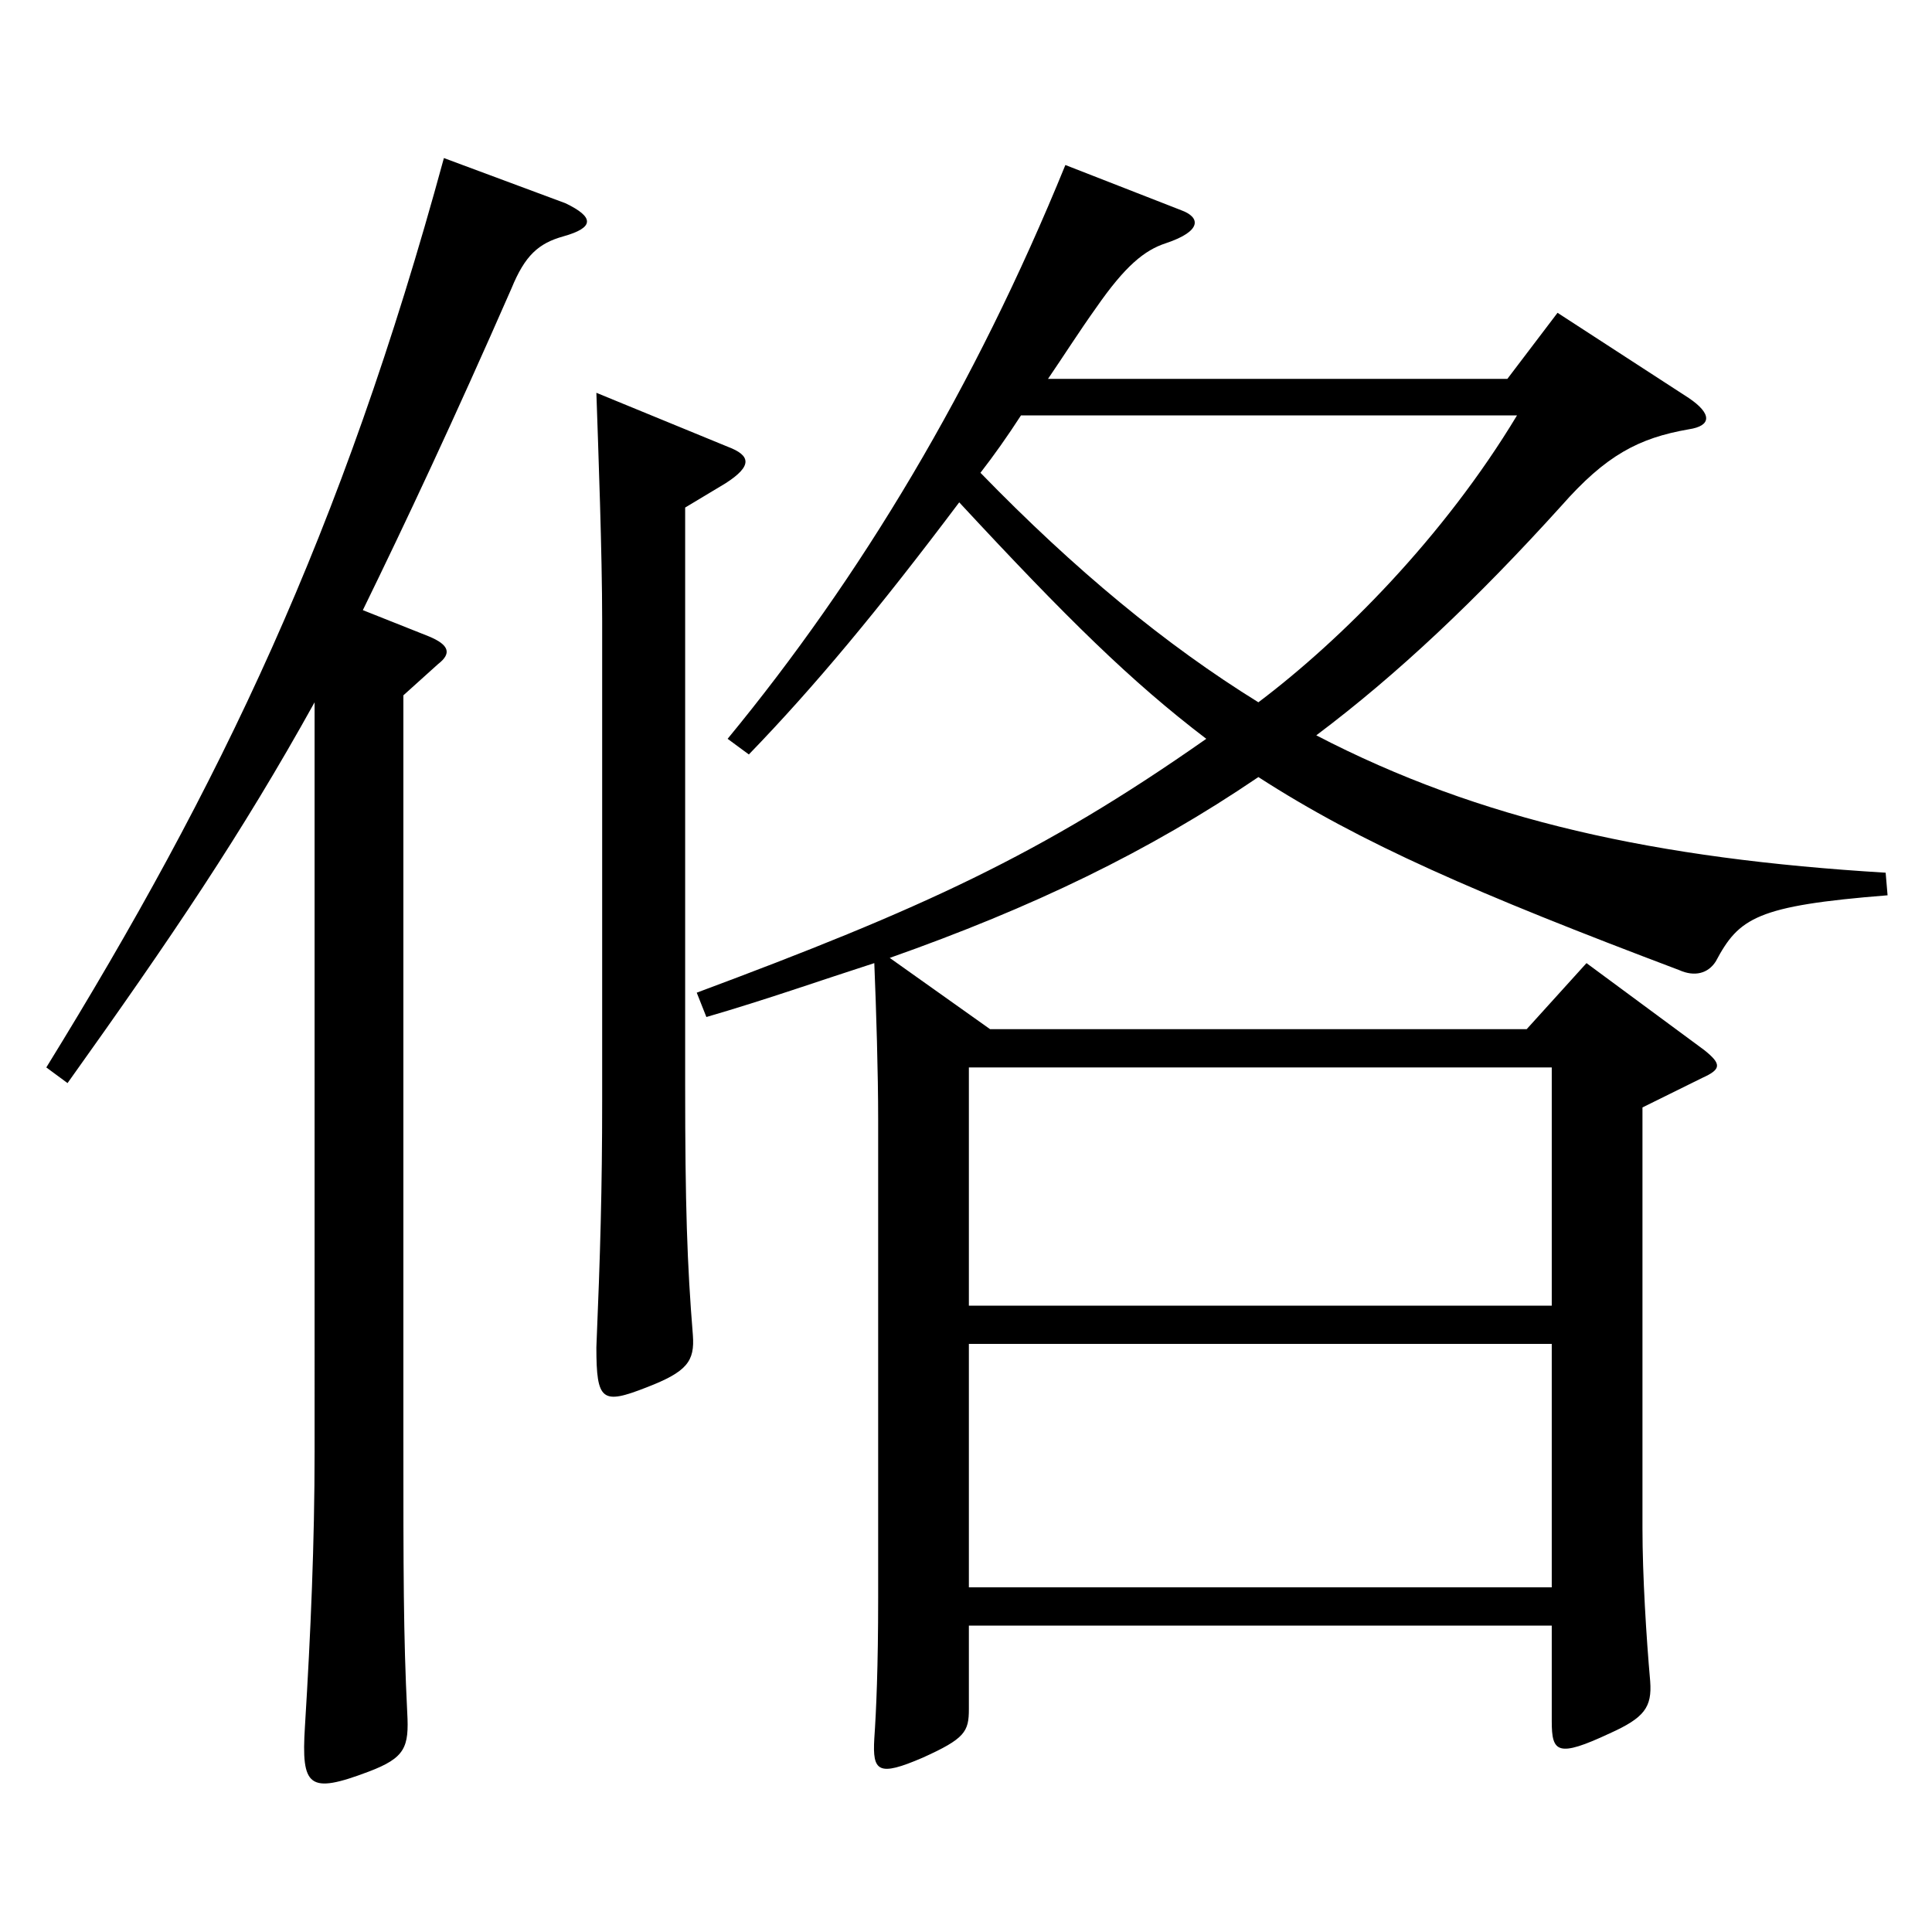 <?xml version="1.0" encoding="utf-8"?>
<!-- Generator: Adobe Illustrator 16.0.0, SVG Export Plug-In . SVG Version: 6.00 Build 0)  -->
<!DOCTYPE svg PUBLIC "-//W3C//DTD SVG 1.1//EN" "http://www.w3.org/Graphics/SVG/1.1/DTD/svg11.dtd">
<svg version="1.1" id="图层_1" xmlns="http://www.w3.org/2000/svg" xmlns:xlink="http://www.w3.org/1999/xlink" x="0px" y="0px"
	 width="1000px" height="1000px" viewBox="0 0 1000 1000" enable-background="new 0 0 1000 1000" xml:space="preserve">
<path d="M34.959,560.605l-10.989-8.1c89.909-145.799,152.846-276.298,205.793-470.697l62.937,23.4
	c14.984,7.2,14.984,12.6-0.999,17.1c-12.987,3.601-19.98,9.9-26.973,27c-29.971,68.399-54.945,121.499-76.923,166.499l33.966,13.5
	c10.989,4.5,11.988,9,4.995,14.399l-17.982,16.2v384.298c0,68.399,0,102.599,1.998,142.198c0.999,18-0.999,23.4-19.979,30.601
	c-30.969,11.699-34.965,8.1-32.967-23.4c2.997-48.6,4.995-95.399,4.995-142.199V363.507
	C124.868,431.906,88.904,485.006,34.959,560.605z M354.637,262.708v298.798c0,62.1,0.999,92.699,3.996,129.599
	c0.999,13.5-2.997,18.9-23.977,27c-22.977,9-25.974,7.2-25.974-20.699c1.998-47.7,2.997-81.899,2.997-127.8V321.207
	c0-35.1-1.998-88.199-2.997-117.898l67.932,27.899c11.988,4.5,12.987,9.9-0.999,18.899L354.637,262.708z M512.478,532.706h277.72
	l30.969-34.2l60.938,45c8.991,7.2,8.991,9.9-0.999,14.4l-30.969,15.3v217.798c0,24.3,1.998,56.7,3.996,79.2
	c0.999,13.5-2.997,18.899-20.979,26.999c-26.973,12.601-29.97,9.9-29.97-6.3v-49.499H501.488v43.199c0,11.7-1.998,15.3-23.976,25.2
	c-22.977,9.899-25.974,7.2-24.975-9.9c0.999-14.399,1.998-36.899,1.998-72.899V579.506c0-24.3-0.999-56.7-1.998-81
	c-27.972,9-55.944,18.9-86.913,27.9l-4.994-12.6c115.883-43.2,177.82-71.1,263.733-131.399
	c-38.961-29.7-71.928-62.1-127.871-122.399c-41.957,55.8-74.924,95.399-108.89,130.499l-10.989-8.1
	c68.931-83.699,127.871-181.799,174.824-296.998l59.939,23.399c9.989,3.601,10.988,10.8-7.992,17.101
	c-10.989,3.6-20.979,11.699-35.964,33.3c-8.991,12.6-16.982,25.199-24.975,36.899h237.76l25.975-34.2l67.931,44.1
	c11.988,8.101,11.988,14.4,0,16.2c-25.974,4.5-42.956,13.5-65.934,39.6c-43.955,48.6-84.914,87.3-126.871,118.8
	c84.914,44.1,175.822,63.899,294.702,71.1l0.999,11.699c-67.932,5.4-76.922,11.7-88.91,34.2c-3.996,6.3-10.989,8.1-18.98,4.5
	c-104.895-39.6-164.834-65.7-217.781-99.899c-56.942,38.699-116.882,67.499-190.808,93.6L512.478,532.706z M803.185,675.805V552.506
	H501.488v123.299H803.185z M501.488,695.604v126h301.696v-126H501.488z M651.337,363.507
	c42.957-32.399,95.903-85.499,133.865-148.499H528.461c-6.993,10.801-13.985,20.7-20.979,29.7
	C556.433,295.107,603.386,333.808,651.337,363.507z"/>
</svg>
